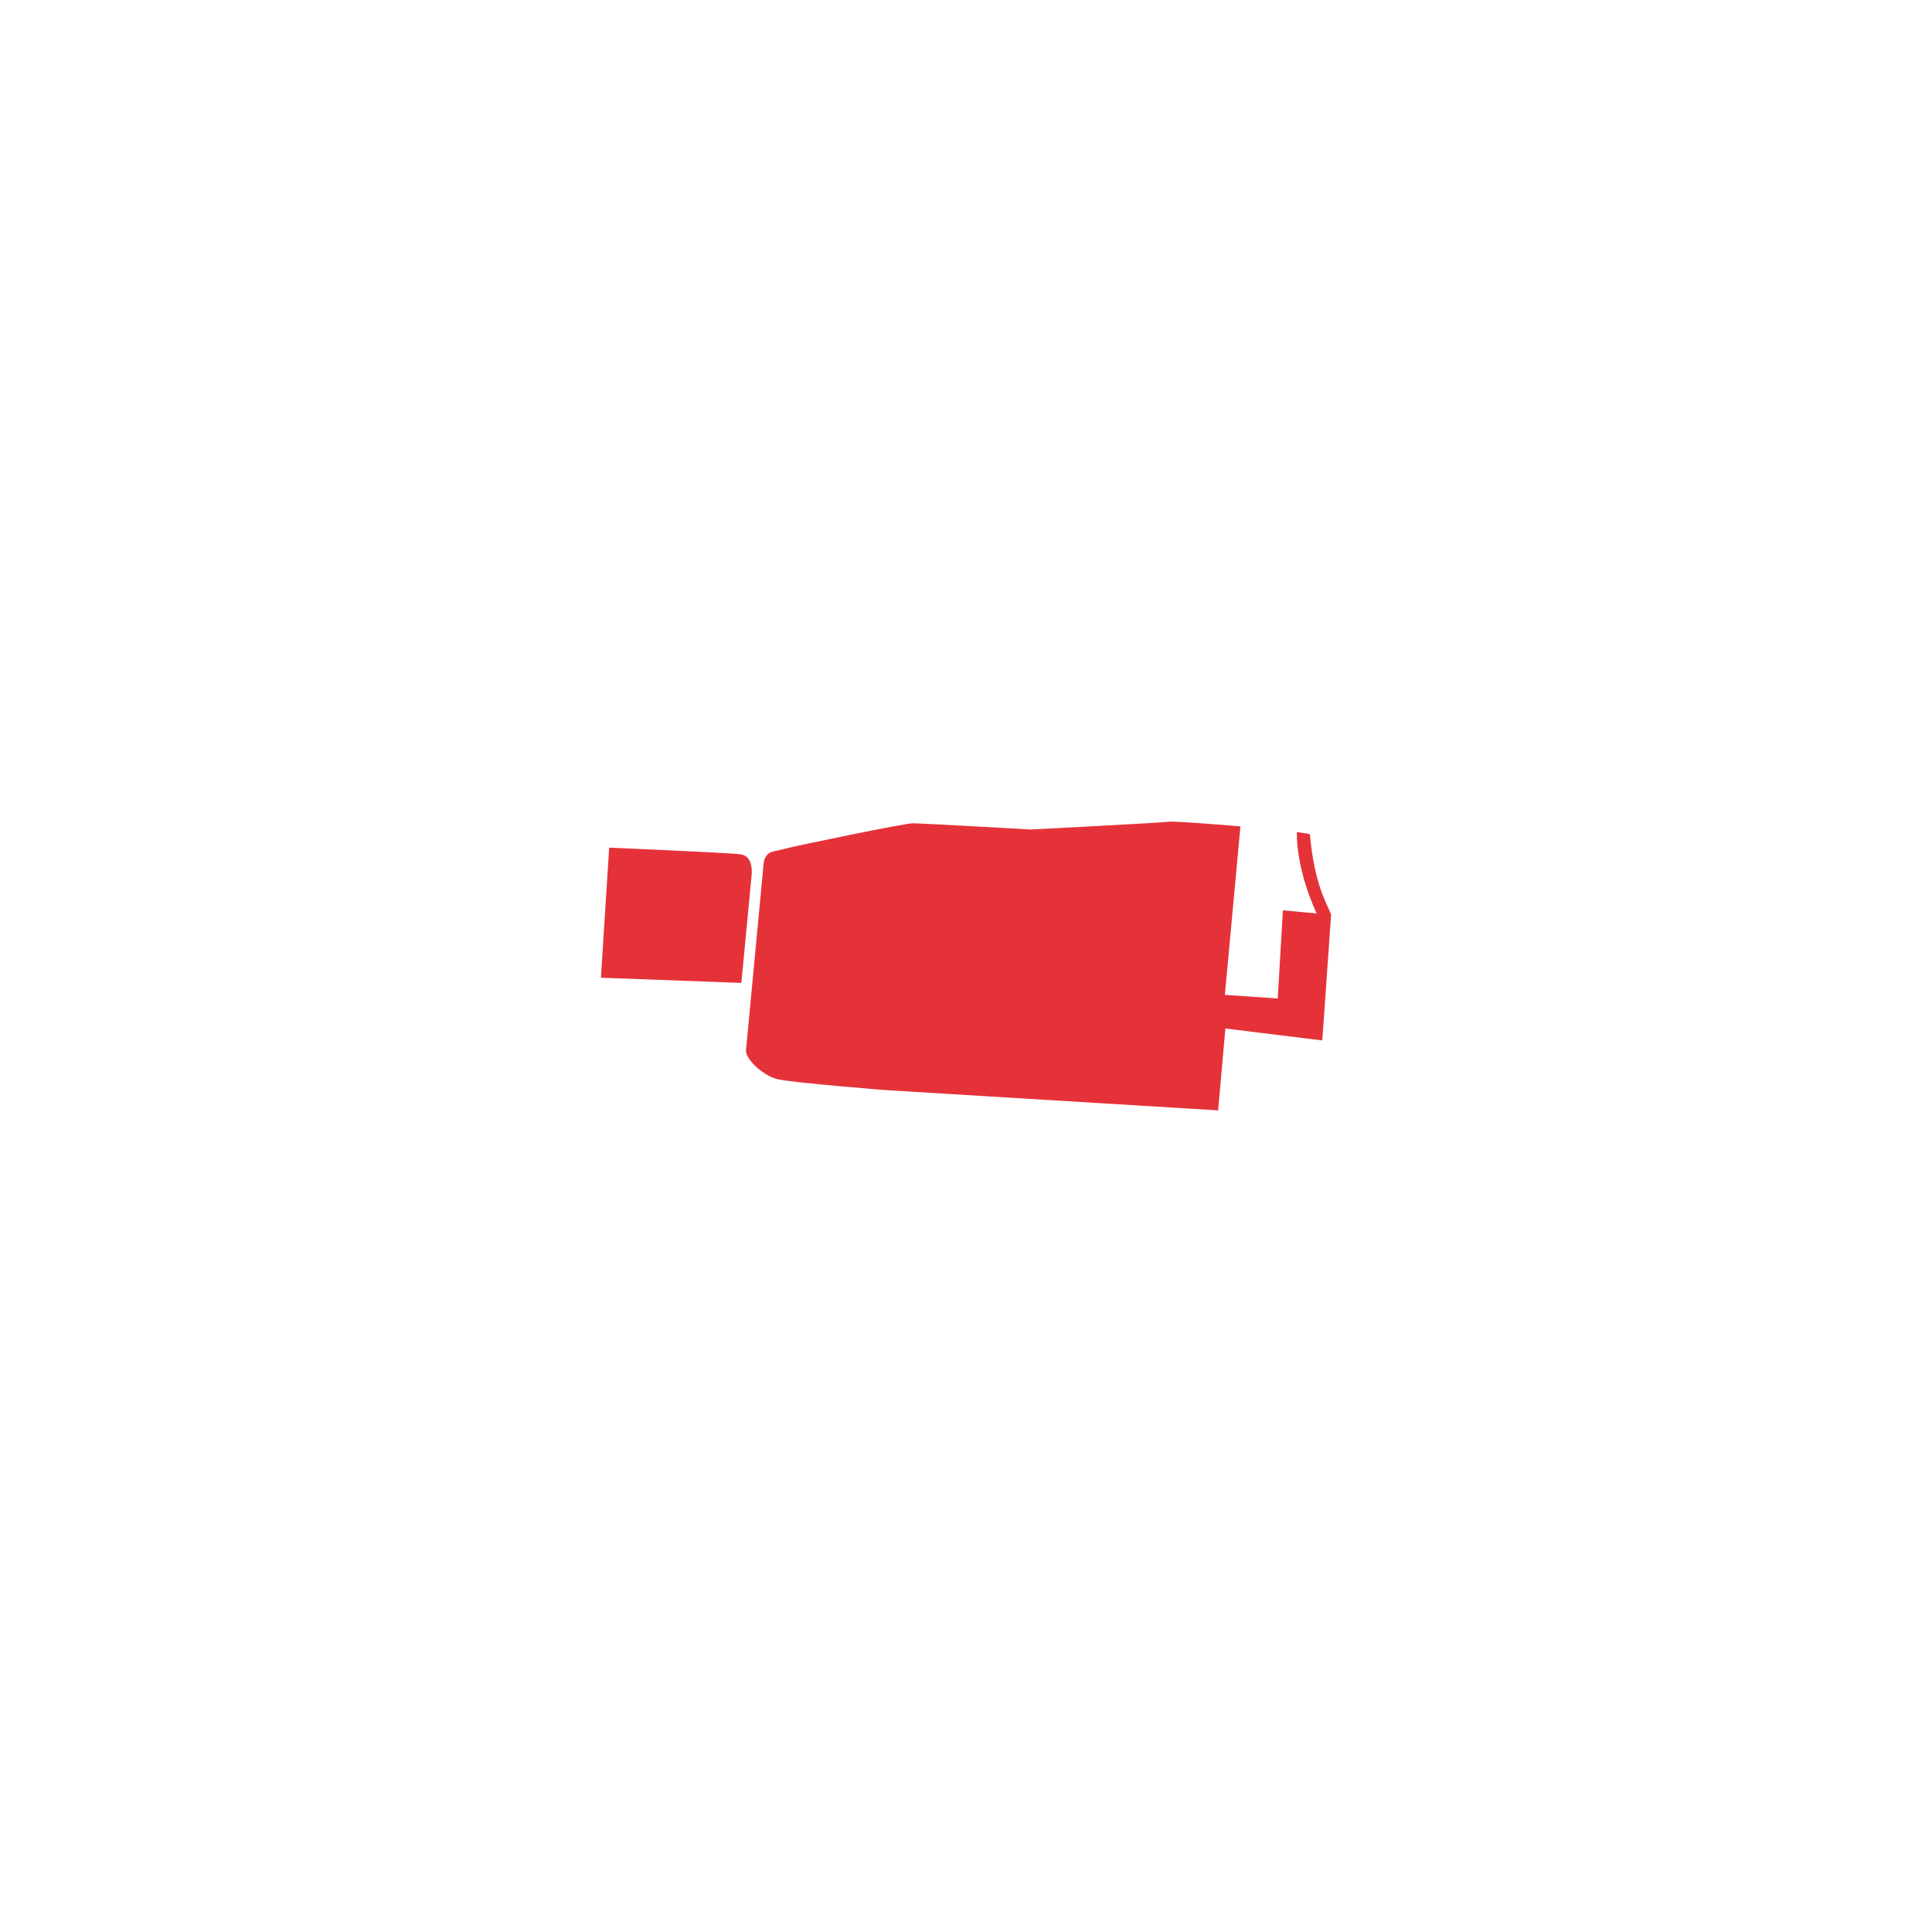 <svg xmlns="http://www.w3.org/2000/svg" viewBox="0 0 1700.79 1700.79"><defs><style>.cls-1{fill:#fff;}.cls-2{fill:#e53239;}</style></defs><g id="Formen"><path class="cls-2" d="M536.28,746.2,529,860.71l123.64,4.57,9.12-95.81c.46-7.76-1.37-16-9.58-17.34S536.28,746.2,536.28,746.2Z"/><path class="cls-2" d="M672.23,760.34,656.72,924.59c-.91,6.84,14.15,22.35,28.29,25.55s95.81,9.58,95.81,9.58l291.53,17.79,6.39-72.08,85.31,10.49,7.76-110.87c-4.56-11.4-14.6-26.46-18.71-70.71-1.36-.46-11.4-1.83-11.4-1.83s-1.83,29.2,17.34,71.63l-29.66-2.74L1124.82,879l-46.54-3.19L1092,727.49s-58.85-5-63.42-4.1-121.36,6.84-121.36,6.84-95.8-5.47-103.56-5.47-101.28,19.61-106.76,21-17.34,4.11-17.34,4.11C675.43,751.22,672.69,754.87,672.23,760.34Z"/></g></svg>